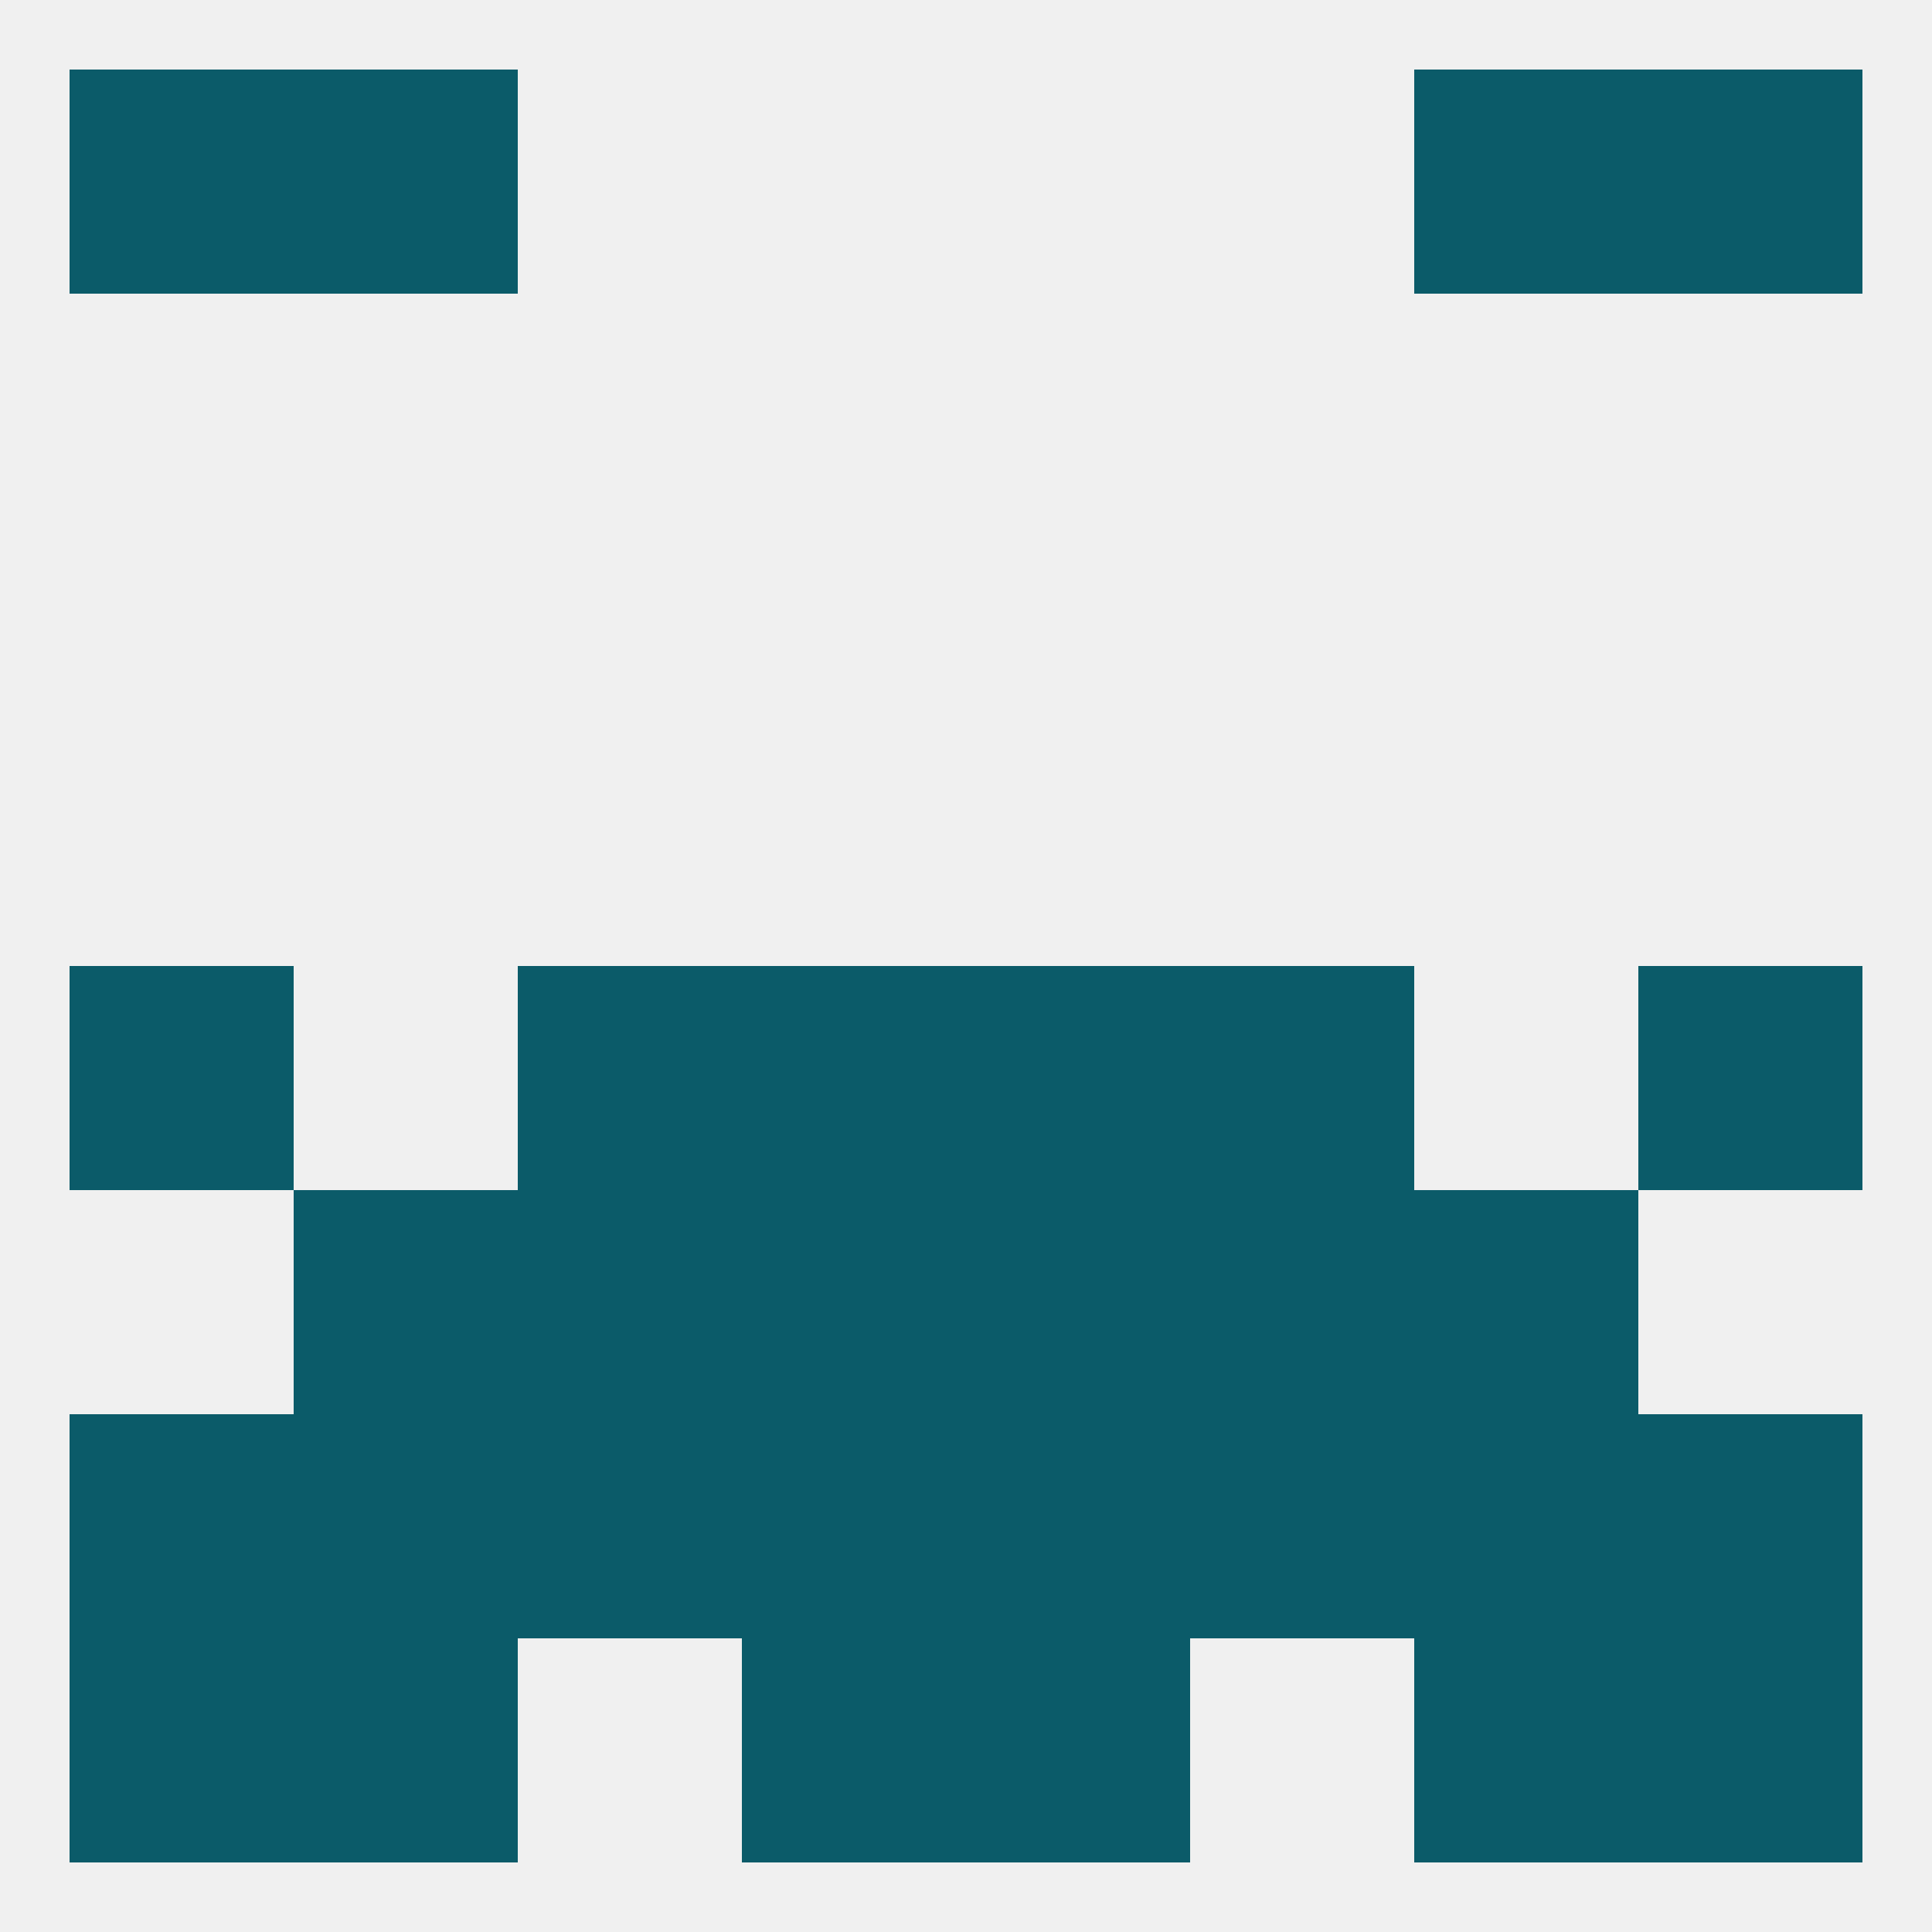 
<!--   <?xml version="1.0"?> -->
<svg version="1.1" baseprofile="full" xmlns="http://www.w3.org/2000/svg" xmlns:xlink="http://www.w3.org/1999/xlink" xmlns:ev="http://www.w3.org/2001/xml-events" width="250" height="250" viewBox="0 0 250 250" >
	<rect width="100%" height="100%" fill="rgba(240,240,240,255)"/>

	<rect x="9" y="125" width="29" height="29" fill="rgba(11,91,105,255)"/>
	<rect x="212" y="125" width="29" height="29" fill="rgba(11,91,105,255)"/>
	<rect x="67" y="125" width="29" height="29" fill="rgba(11,91,105,255)"/>
	<rect x="154" y="125" width="29" height="29" fill="rgba(11,91,105,255)"/>
	<rect x="96" y="125" width="29" height="29" fill="rgba(11,91,105,255)"/>
	<rect x="125" y="125" width="29" height="29" fill="rgba(11,91,105,255)"/>
	<rect x="125" y="154" width="29" height="29" fill="rgba(11,91,105,255)"/>
	<rect x="67" y="154" width="29" height="29" fill="rgba(11,91,105,255)"/>
	<rect x="154" y="154" width="29" height="29" fill="rgba(11,91,105,255)"/>
	<rect x="38" y="154" width="29" height="29" fill="rgba(11,91,105,255)"/>
	<rect x="183" y="154" width="29" height="29" fill="rgba(11,91,105,255)"/>
	<rect x="96" y="154" width="29" height="29" fill="rgba(11,91,105,255)"/>
	<rect x="9" y="183" width="29" height="29" fill="rgba(11,91,105,255)"/>
	<rect x="96" y="183" width="29" height="29" fill="rgba(11,91,105,255)"/>
	<rect x="38" y="183" width="29" height="29" fill="rgba(11,91,105,255)"/>
	<rect x="183" y="183" width="29" height="29" fill="rgba(11,91,105,255)"/>
	<rect x="212" y="183" width="29" height="29" fill="rgba(11,91,105,255)"/>
	<rect x="67" y="183" width="29" height="29" fill="rgba(11,91,105,255)"/>
	<rect x="154" y="183" width="29" height="29" fill="rgba(11,91,105,255)"/>
	<rect x="125" y="183" width="29" height="29" fill="rgba(11,91,105,255)"/>
	<rect x="96" y="212" width="29" height="29" fill="rgba(11,91,105,255)"/>
	<rect x="125" y="212" width="29" height="29" fill="rgba(11,91,105,255)"/>
	<rect x="38" y="212" width="29" height="29" fill="rgba(11,91,105,255)"/>
	<rect x="183" y="212" width="29" height="29" fill="rgba(11,91,105,255)"/>
	<rect x="9" y="212" width="29" height="29" fill="rgba(11,91,105,255)"/>
	<rect x="212" y="212" width="29" height="29" fill="rgba(11,91,105,255)"/>
	<rect x="183" y="9" width="29" height="29" fill="rgba(11,91,105,255)"/>
	<rect x="9" y="9" width="29" height="29" fill="rgba(11,91,105,255)"/>
	<rect x="212" y="9" width="29" height="29" fill="rgba(11,91,105,255)"/>
	<rect x="38" y="9" width="29" height="29" fill="rgba(11,91,105,255)"/>
</svg>
